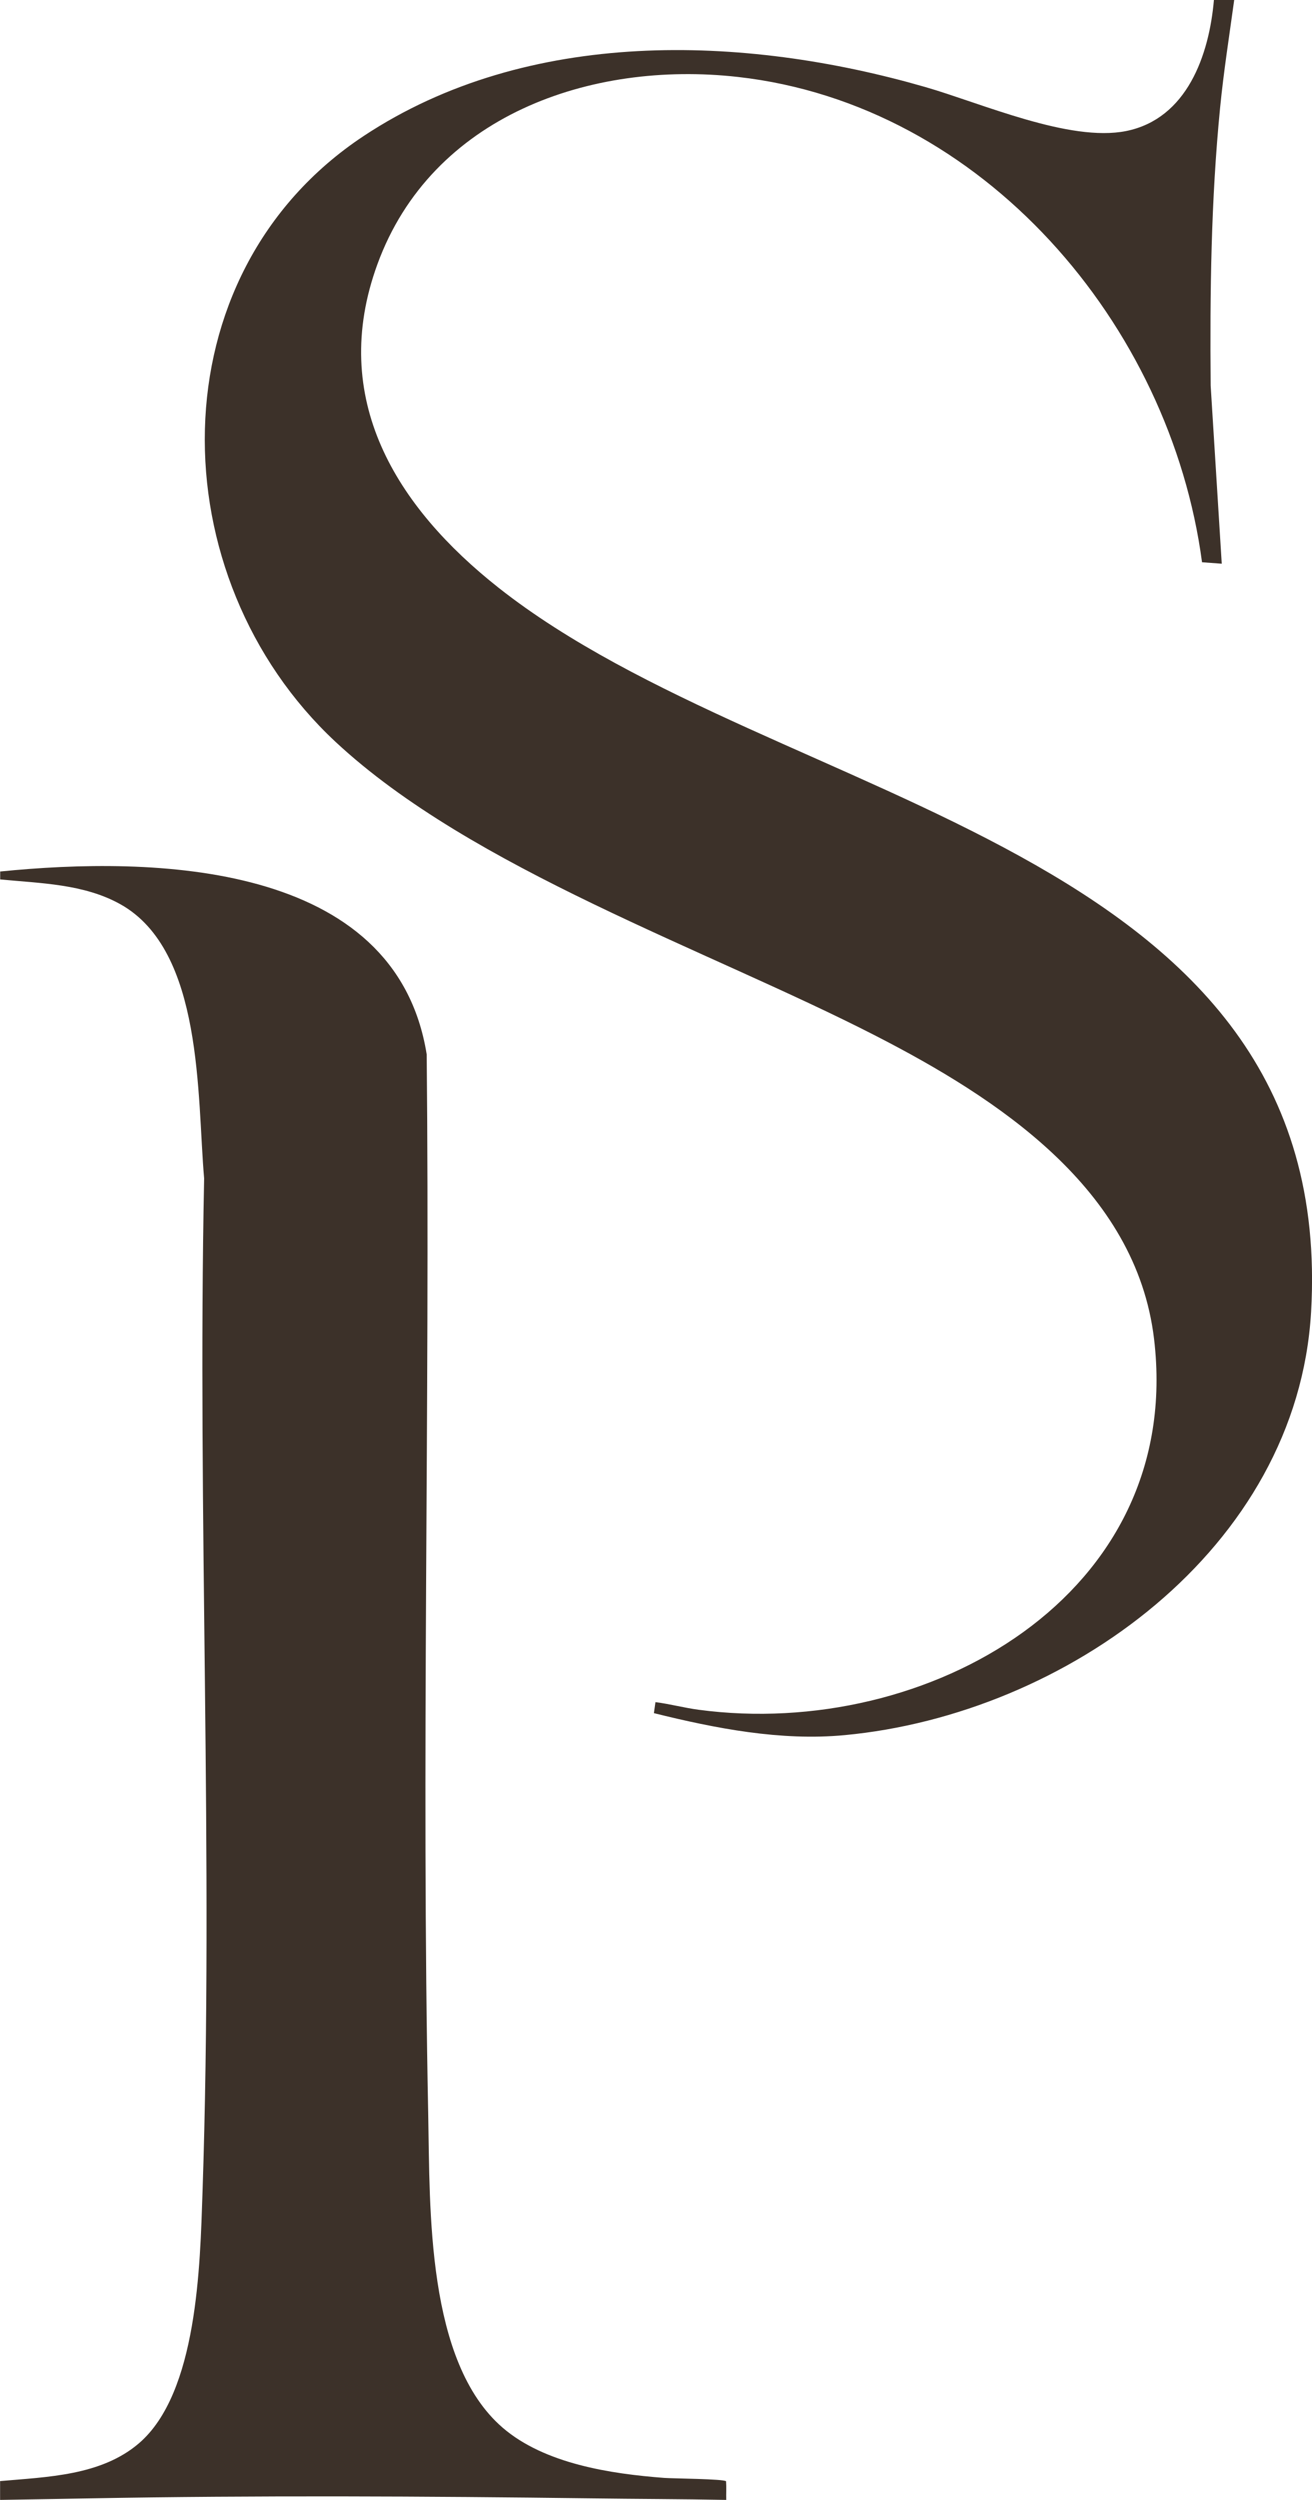 <?xml version="1.0" encoding="UTF-8"?>
<svg id="Layer_2" data-name="Layer 2" xmlns="http://www.w3.org/2000/svg" viewBox="0 0 144.36 274.91">
  <defs>
    <style>
      .cls-1 {
        fill: #3c3129;
      }
    </style>
  </defs>
  <g id="Layer_1-2" data-name="Layer 1">
    <g id="p6WEpb.tif">
      <g>
        <path class="cls-1" d="M0,95.84c16.78-1.69,43.54-1.19,46.95,20.11.38,38.89-.61,77.88.17,116.73.2,10.23-.22,27.04,8.19,34.29,4.61,3.97,11.87,5.07,17.78,5.52.94.07,6.58.11,6.8.37.05.68,0,1.37.02,2.05-4.92-.1-9.84-.1-14.76-.17-18.37-.24-36.84-.34-55.21,0l-9.93.17v-2.07c5.19-.46,11.11-.59,15.27-4.15,6.47-5.54,6.73-19.61,7-27.54,1.24-36.99-.58-74.5.18-111.56-.79-9.05-.06-25.03-9.21-30.15-4.01-2.24-8.77-2.3-13.23-2.73v-.86Z"/>
        <path class="cls-1" d="M135.8,0c-.54,3.93-1.16,7.88-1.55,11.83-1,10.16-1.13,20.35-1.04,30.57l1.22,19.59-2.17-.16c-3.48-26.16-24.11-50.34-51.08-53.37-16.21-1.82-33.69,4.28-39.65,20.59-5.4,14.77,2.05,26.69,13.35,35.6,30.84,24.3,92.36,27.9,89.38,79.62-1.51,26.06-26.99,44.26-51.34,46.54-7.02.66-14.2-.74-20.97-2.42l.17-1.21c1.6.2,3.17.63,4.77.84,25.06,3.35,53.46-12.54,50.09-40.79-1.97-16.5-17.17-26.43-30.69-33.36-18.45-9.46-44.37-18.31-59.37-32.29-19.4-18.07-19.97-51.39,3.12-66.64,18.03-11.91,41.73-11.15,61.77-5.37,6.18,1.78,15.88,6.09,22.1,4.84,6.7-1.35,9.14-8.36,9.66-14.43h2.24Z"/>
      </g>
    </g>
  </g>
</svg>